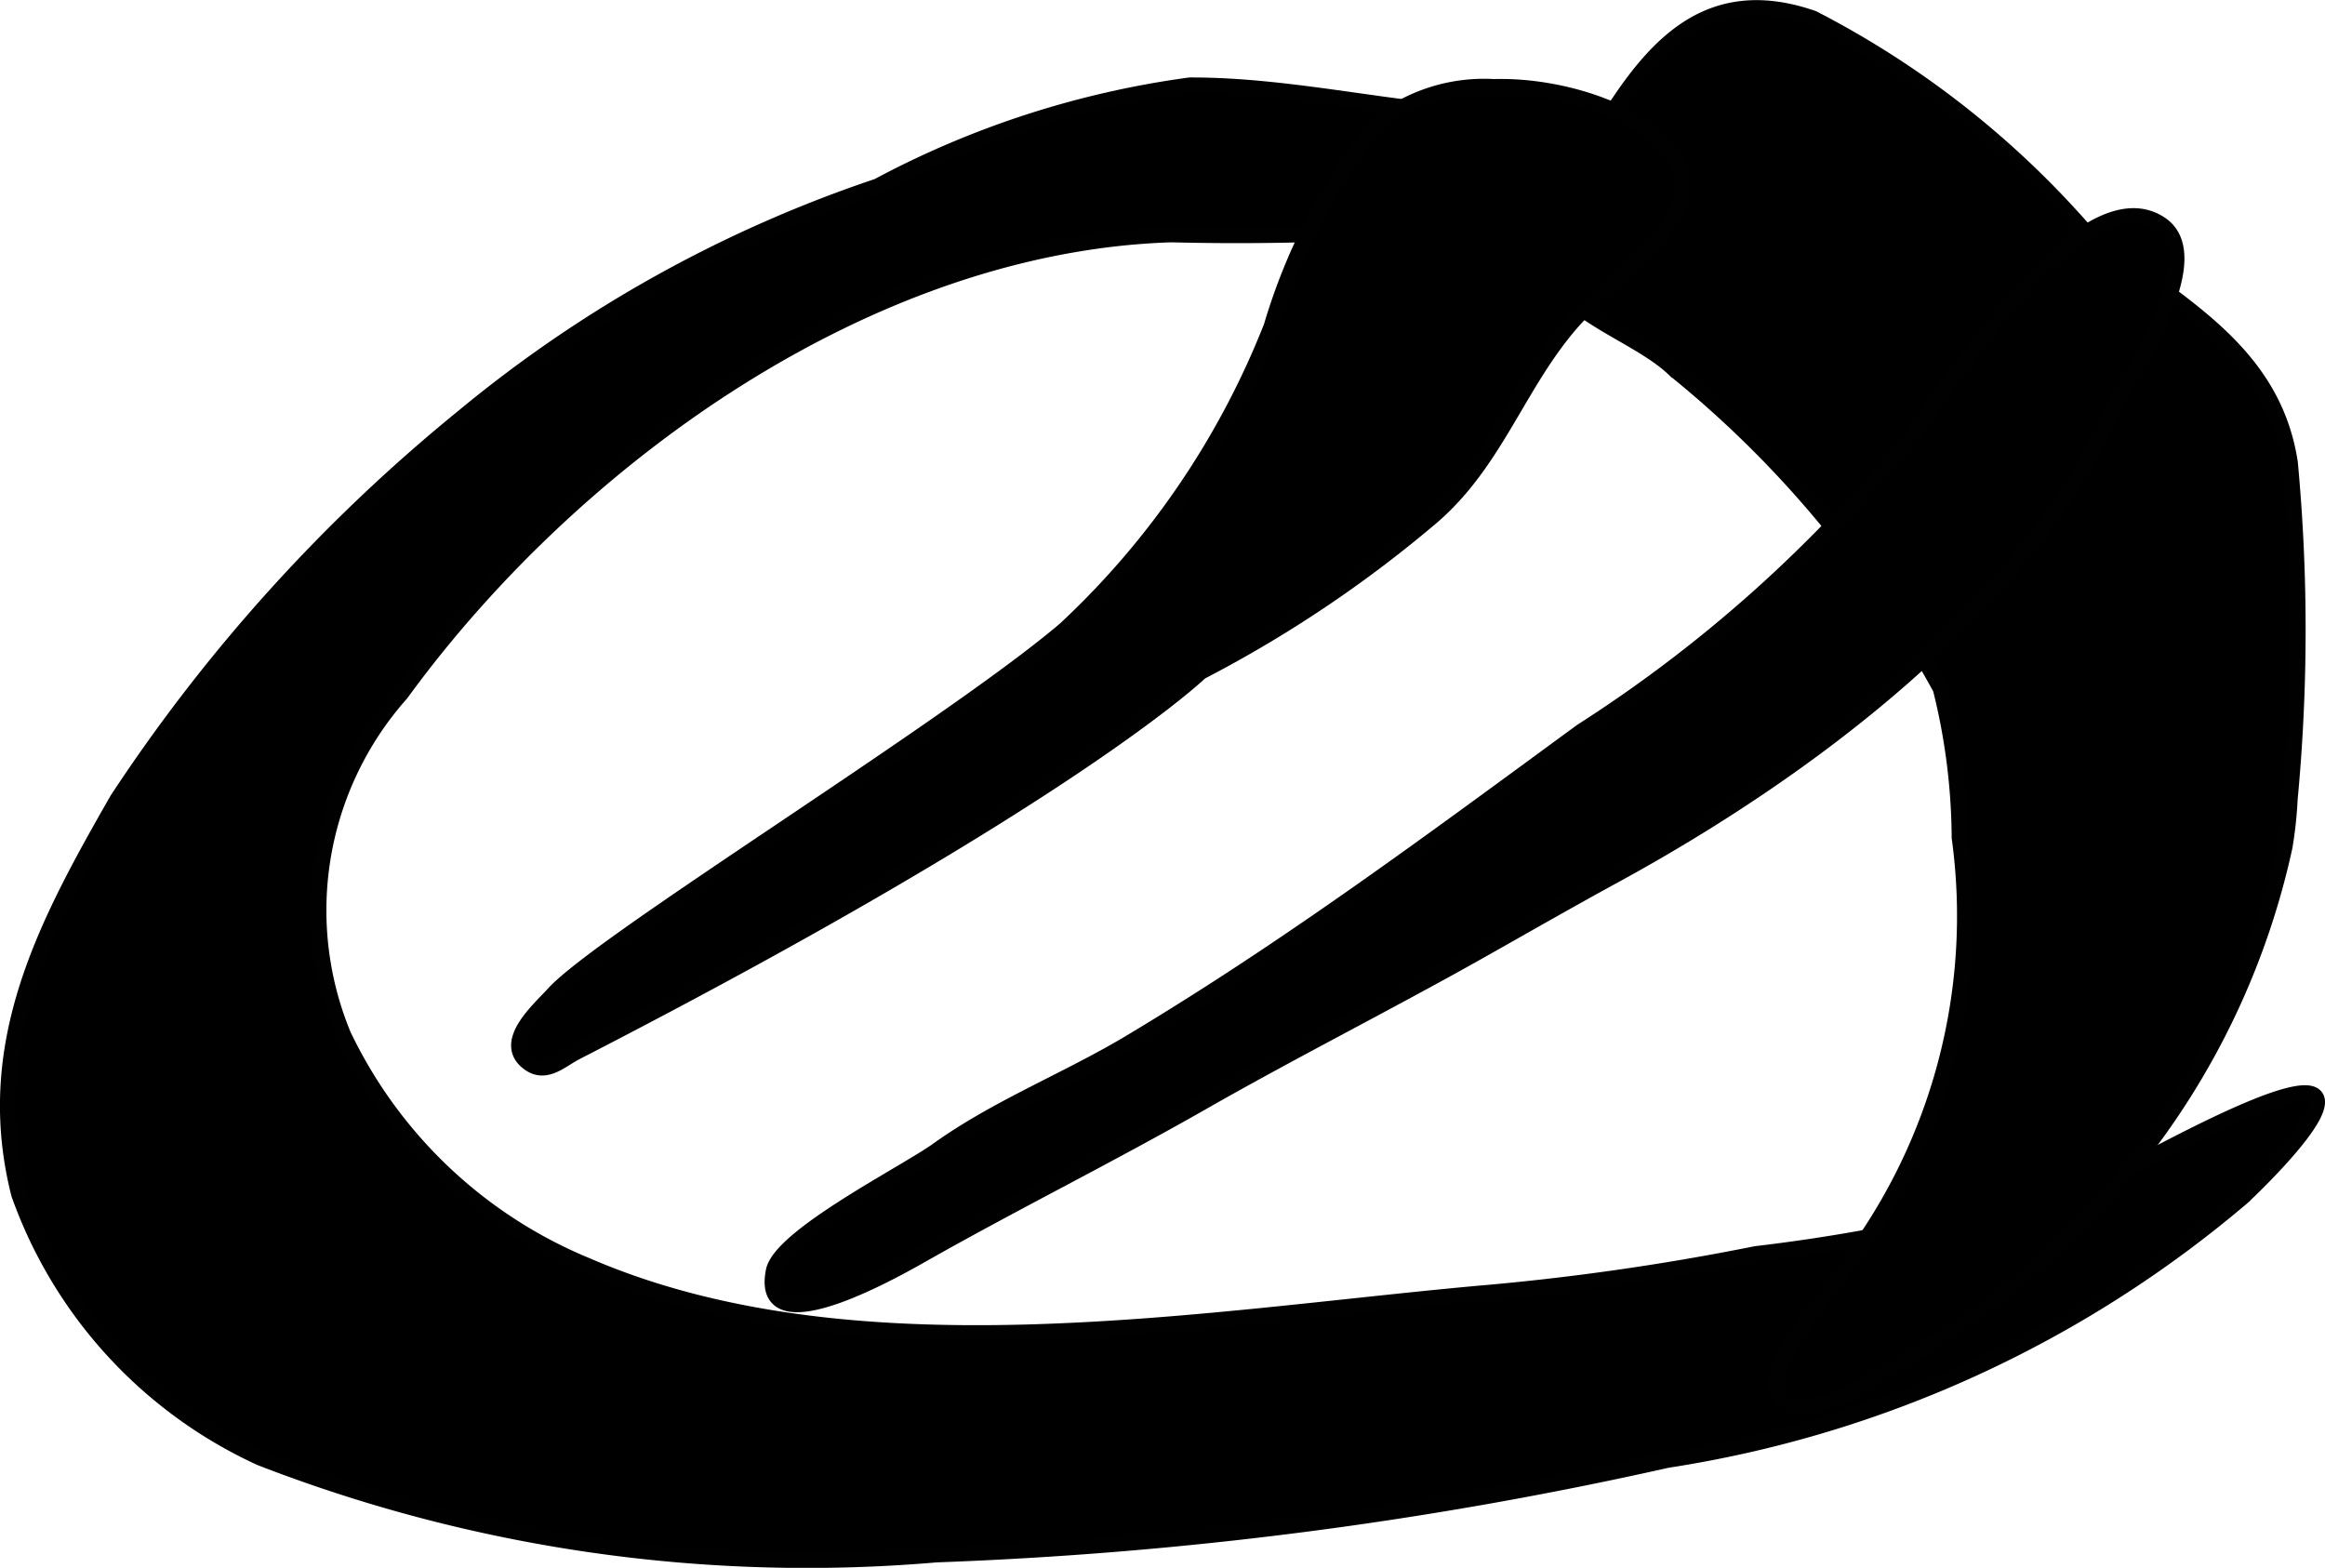 <?xml version="1.0" encoding="UTF-8"?>
<svg xmlns="http://www.w3.org/2000/svg"
     version="1.1"
     width="7.707mm"
     height="5.197mm"
     viewBox="0 0 21.847 14.73">
   <defs>
      <style type="text/css"><![CDATA[
      .a {
        stroke: #010101;
        stroke-miterlimit: 10;
        stroke-width: 0.15px;
      }
    ]]></style>
   </defs>
   <path class="a"
         d="M5.516,11.893c2.491,1.076,5.718.507,8.335.266a23.534,23.534,0,0,0,2.65-.376,16.588,16.588,0,0,0,3.506-.804c.168-.072,1.602-.888,1.752-.671.12.174-.623.877-.688.938a10.894,10.894,0,0,1-5.406,2.471,37.563,37.563,0,0,1-6.868.888,14.192,14.192,0,0,1-6.349-.909A4.316,4.316,0,0,1,.18,11.219C-.177,9.811.434,8.684,1.104,7.513a15.869,15.869,0,0,1,3.247-3.593A12.176,12.176,0,0,1,8.248,1.751,8.67,8.67,0,0,1,11.18.802c.979-.003,1.953.256,2.941.289.208.007,1.913-.034,1.949.279.026.225-.634.476-.929.588a24.823,24.823,0,0,1-4.136.243c-2.834.09-5.614,2.085-7.238,4.314a3.068,3.068,0,0,0-.542,3.211A4.389,4.389,0,0,0,5.516,11.893Z"/>
   <path class="a"
         d="M21.467,7.954a3.774,3.774,0,0,0,.048-.446A16.908,16.908,0,0,0,21.517,4.349c-.171-1.128-1.182-1.544-1.953-2.205A8.639,8.639,0,0,0,17.035.173c-1.08-.374-1.601.388-2.102,1.244-.234.399-.539.924-.26,1.298.219.294.782.479,1.067.759A10.007,10.007,0,0,1,18.236,6.468a5.884,5.884,0,0,1,.178,1.401,5.424,5.424,0,0,1-1.089,4.063c-.133.196-.728.882-.626,1.15.154.404.95-.162,1.177-.293a7.586,7.586,0,0,0,2.156-1.839A7.21,7.21,0,0,0,21.467,7.954Z"/>
   <path class="a"
         d="M14.038.817c.714-.022,1.658.312,1.762.846.096.491-.744,1.039-1.014,1.344-.518.583-.721,1.313-1.321,1.837a11.587,11.587,0,0,1-2.185,1.468S10.07,7.489,5.41,9.885c-.138.071-.278.214-.433.106-.274-.19.093-.504.227-.652.446-.494,3.705-2.49,4.805-3.424A7.794,7.794,0,0,0,11.949,3.067a5.621,5.621,0,0,1,.981-1.892A1.609,1.609,0,0,1,14.038.817Z"/>
   <path class="a"
         d="M13.922,8.923c.415-.234.828-.471,1.248-.7,1.776-.969,3.832-2.485,4.691-4.375.167-.366.905-1.435.437-1.743-.738-.486-1.995,1.534-2.312,1.967A13.006,13.006,0,0,1,14.864,6.871C13.456,7.902,12.117,8.9,10.621,9.796c-.595.356-1.248.608-1.814,1.014-.296.212-1.471.806-1.536,1.133-.149.745,1.235-.067,1.44-.183.851-.48,1.73-.917,2.58-1.402C12.162,9.861,13.053,9.413,13.922,8.923Z"/>
</svg>
